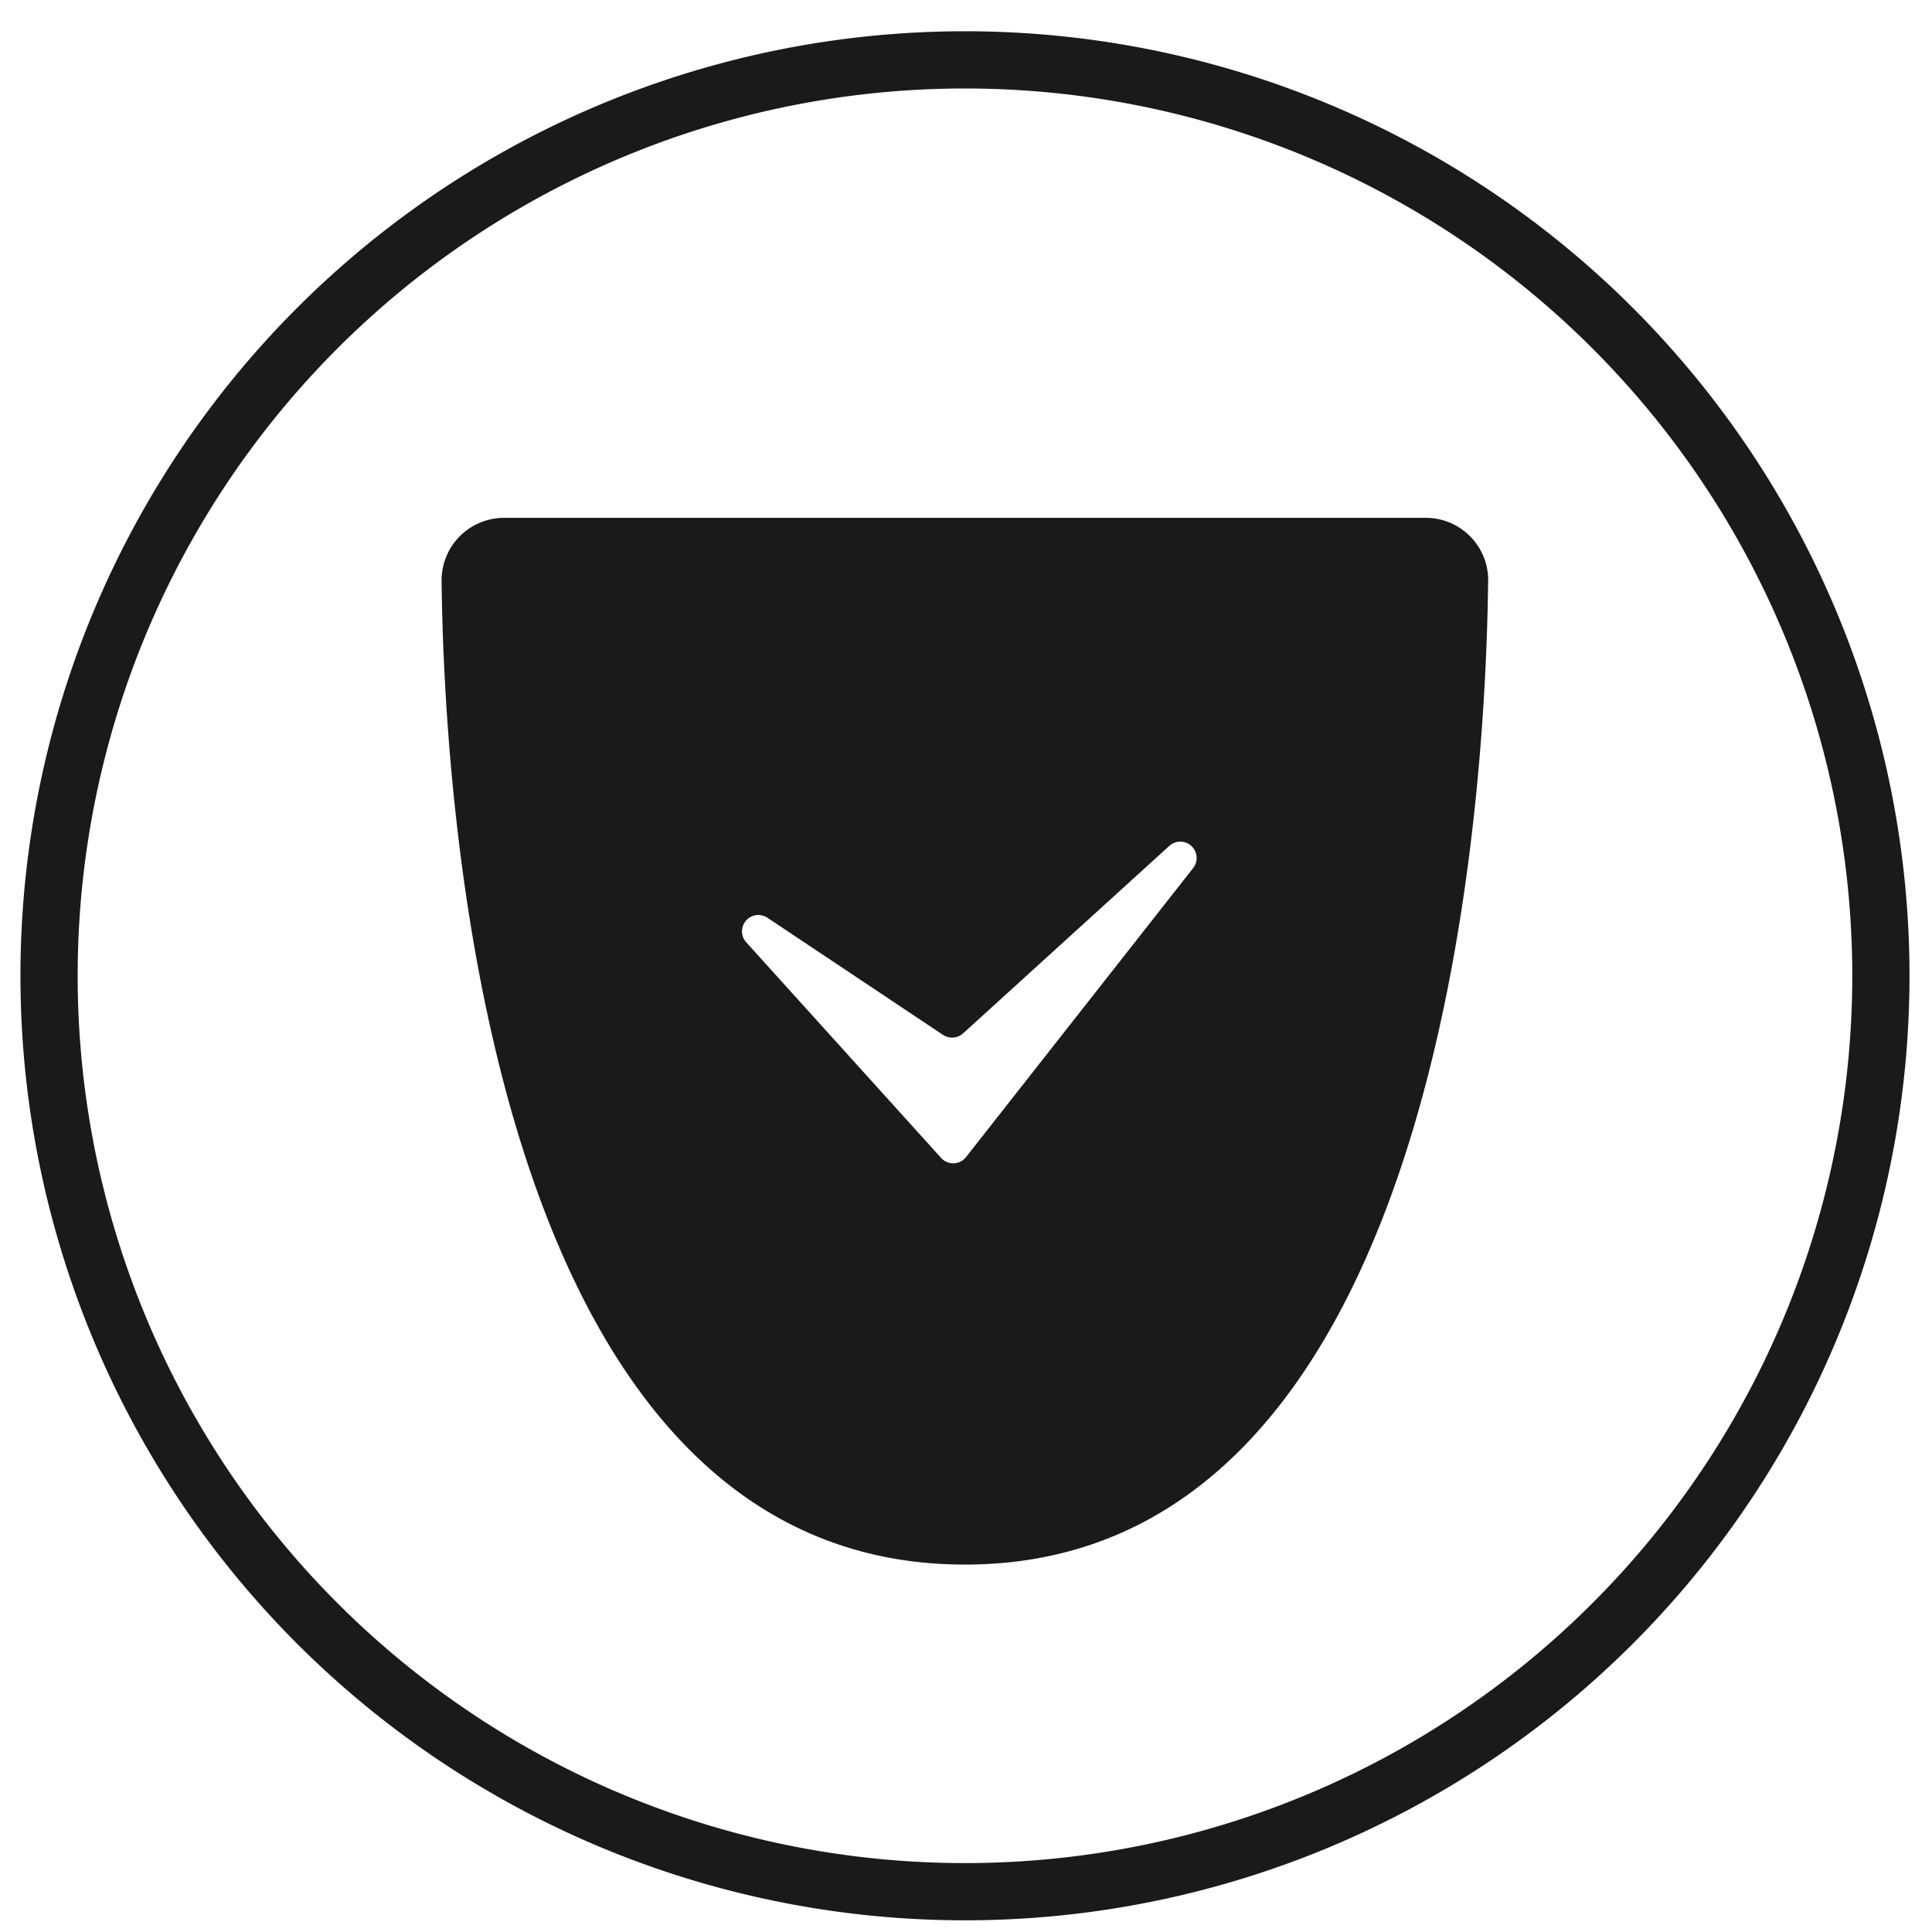 <?xml version="1.0" encoding="UTF-8" standalone="no"?>
<svg
   xmlns:dc="http://purl.org/dc/elements/1.1/"
   xmlns:cc="http://creativecommons.org/ns#"
   xmlns:rdf="http://www.w3.org/1999/02/22-rdf-syntax-ns#"
   xmlns:svg="http://www.w3.org/2000/svg"
   xmlns="http://www.w3.org/2000/svg"
   xmlns:sodipodi="http://sodipodi.sourceforge.net/DTD/sodipodi-0.dtd"
   xmlns:inkscape="http://www.inkscape.org/namespaces/inkscape"
   width="135"
   height="135"
   viewBox="0 0 35.719 35.719"
   version="1.1"
   id="svg6010"
   inkscape:version="1.0 (4035a4fb49, 2020-05-01)"
   sodipodi:docname="безпека.svg">
  <defs
     id="defs6004" />
  <sodipodi:namedview
     id="base"
     pagecolor="#ffffff"
     bordercolor="#666666"
     borderopacity="1.0"
     inkscape:pageopacity="0.0"
     inkscape:pageshadow="2"
     inkscape:zoom="3.959798"
     inkscape:cx="59.30982"
     inkscape:cy="40.786603"
     inkscape:document-units="mm"
     inkscape:current-layer="layer1"
     inkscape:document-rotation="0"
     showgrid="false"
     units="in"
     inkscape:window-width="3840"
     inkscape:window-height="2050"
     inkscape:window-x="3348"
     inkscape:window-y="-12"
     inkscape:window-maximized="1" />
  <g
     inkscape:label="Шар 1"
     inkscape:groupmode="layer"
     id="layer1">
    <path
       style="fill:none;stroke:#1a1a1a;stroke-width:1.058px"
       class="cls-38"
       d="m 17.84,1.107 v 0 A 16.933,16.933 0 0 1 34.774,18.041 v 0 A 16.933,16.933 0 0 1 17.84,34.974 v 0 A 16.933,16.933 0 0 1 0.907,18.041 v 0 A 16.933,16.933 0 0 1 17.84,1.107 Z"
       id="path3567" />
    <path
       style="fill:#1a1a1a;fill-rule:evenodd;stroke-width:0.265"
       class="cls-45"
       d="m 27.513,10.733 c -0.048,4.175 -0.86,18.193 -9.673,18.193 -8.813,0 -9.628,-14.023 -9.676,-18.193 a 1.156,1.156 0 0 1 1.175,-1.159 H 26.339 a 1.154,1.154 0 0 1 1.175,1.159 z m -10.12,10.668 a 0.302,0.302 0 0 0 0.46,0 l 4.202,-5.347 a 0.302,0.302 0 0 0 -0.442,-0.41 l -3.807,3.461 a 0.304,0.304 0 0 1 -0.37,0.029 l -3.244,-2.164 a 0.302,0.302 0 0 0 -0.392,0.455 z"
       id="path3569" />
  </g>
</svg>
